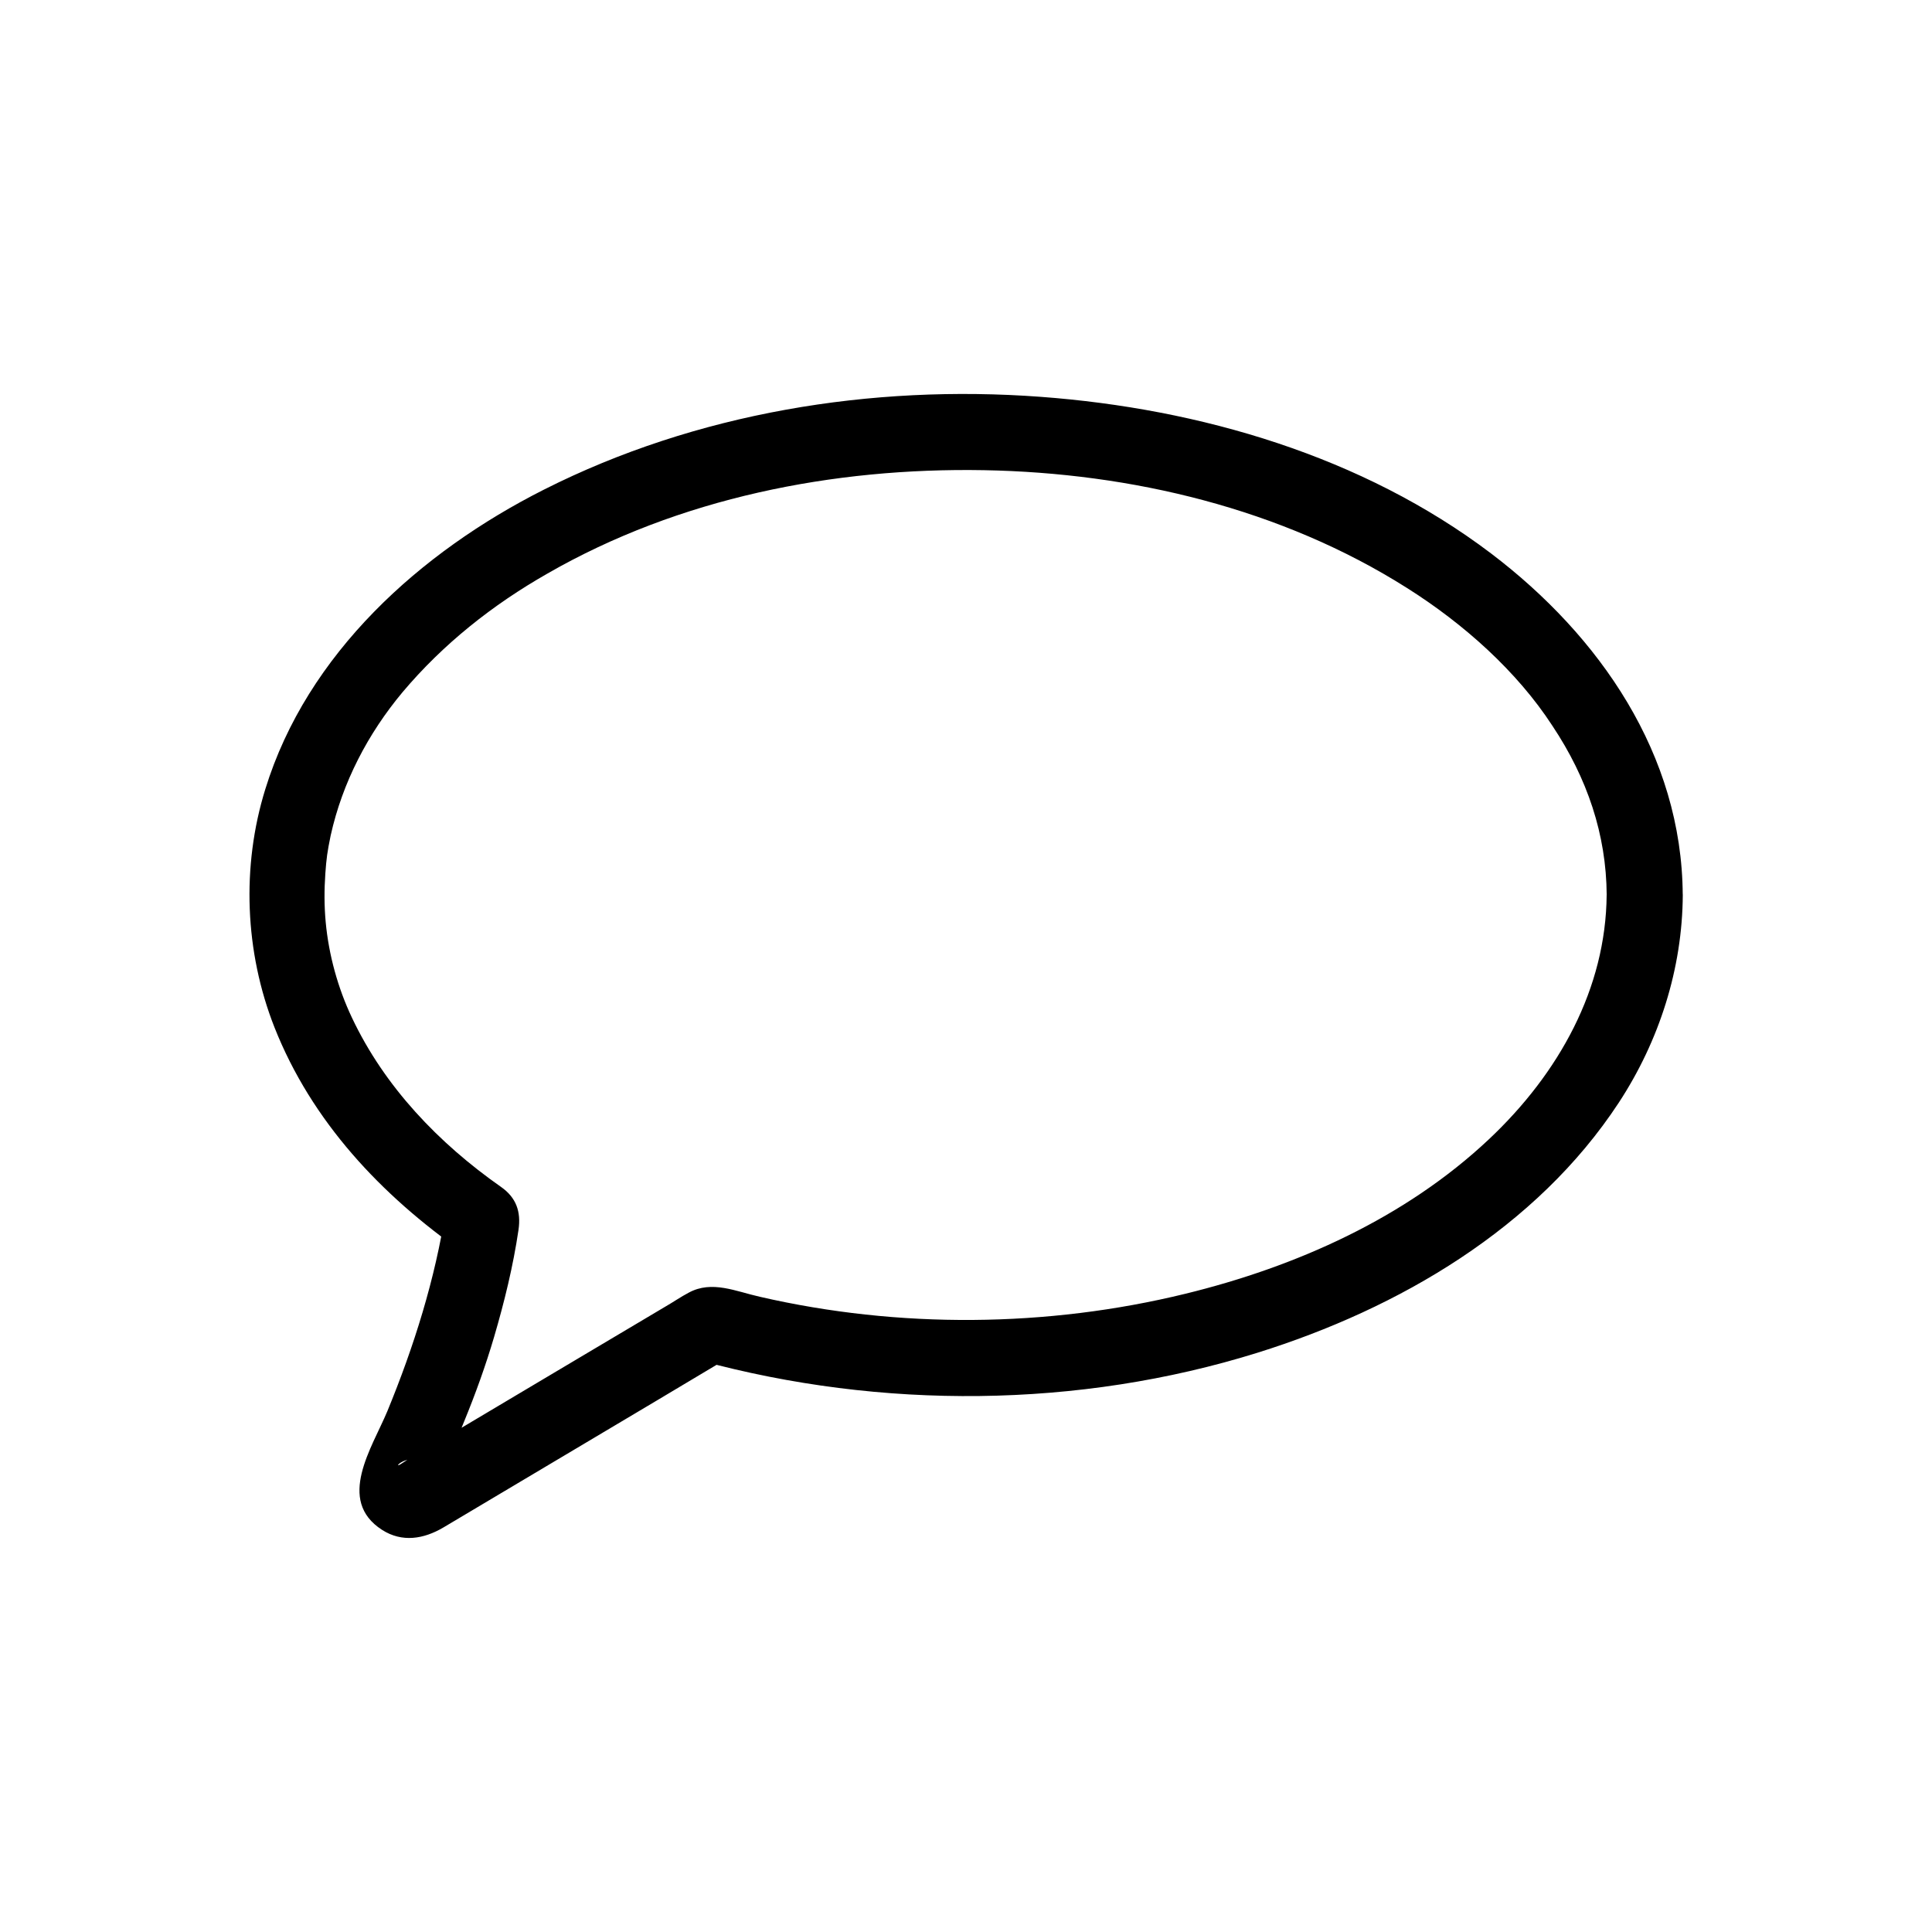 <?xml version="1.0" encoding="UTF-8"?>
<!-- Uploaded to: SVG Repo, www.svgrepo.com, Generator: SVG Repo Mixer Tools -->
<svg fill="#000000" width="800px" height="800px" version="1.1" viewBox="144 144 512 512" xmlns="http://www.w3.org/2000/svg">
 <path d="m569.78 381.16c-0.203 24.789-12.594 47.258-31.234 64.789-22.168 20.859-51.086 33.754-80.406 40.91-36.676 8.969-75.973 9.27-112.75 0.805-6.348-1.41-12.695-4.434-18.844-1.109-2.117 1.109-4.133 2.519-6.246 3.727-8.16 4.836-16.426 9.773-24.586 14.609-10.277 6.144-20.555 12.191-30.832 18.34-3.629 2.215-7.356 4.332-10.984 6.551-1.008 0.605-2.215 1.211-3.223 1.914-3.629 2.519 1.914-3.93 5.945 1.008 0.906 1.512 1.715 2.922 2.621 4.434-0.906 3.527-0.906 4.031 0 1.715 0.301-0.707 0.605-1.41 0.906-2.117 0.707-1.512 1.309-3.023 2.016-4.535 1.613-3.828 3.324-7.656 4.836-11.488 3.023-7.356 5.742-14.914 7.961-22.469 2.719-9.27 5.039-18.742 6.449-28.312 0.707-4.836-0.605-8.566-4.637-11.387-16.523-11.586-30.832-26.5-39.5-44.84-3.727-7.859-6.144-16.625-6.953-25.293-0.402-4.332-0.402-8.566-0.102-12.898 0.301-4.133 0.504-5.644 1.41-10.078 3.125-14.105 9.875-27.004 19.043-37.988 10.781-12.797 23.879-23.176 38.391-31.438 34.863-20.051 75.773-28.113 115.68-27.406 39.094 0.707 78.898 10.176 112.15 31.234 15.012 9.473 29.121 22.066 38.492 36.477 9.27 13.914 14.305 28.828 14.406 44.848 0.102 13 20.254 13 20.152 0-0.203-37.18-21.965-68.617-50.785-90.484-34.059-25.797-77.184-38.391-119.4-41.516-44.836-3.324-91.289 4.234-131.59 24.586-32.746 16.523-62.773 43.43-73.859 79.398-6.348 20.453-5.441 43.125 2.418 63.078 9.875 24.988 28.312 44.535 50.078 59.75-1.512-3.828-3.125-7.559-4.637-11.387-2.82 18.34-8.465 36.273-15.516 53.402-4.031 9.672-13.602 23.578-1.41 31.438 5.34 3.426 11.082 2.418 16.223-0.605 18.742-11.184 37.484-22.27 56.227-33.453 6.551-3.93 13.199-7.859 19.75-11.789-2.621 0.301-5.141 0.707-7.758 1.008 47.863 13 100.16 12.695 147.62-2.117 37.383-11.688 73.859-32.949 95.723-66.301 10.68-16.324 16.828-35.469 16.93-55.016-0.004-12.992-20.156-12.992-20.156 0.008z"/>
</svg>